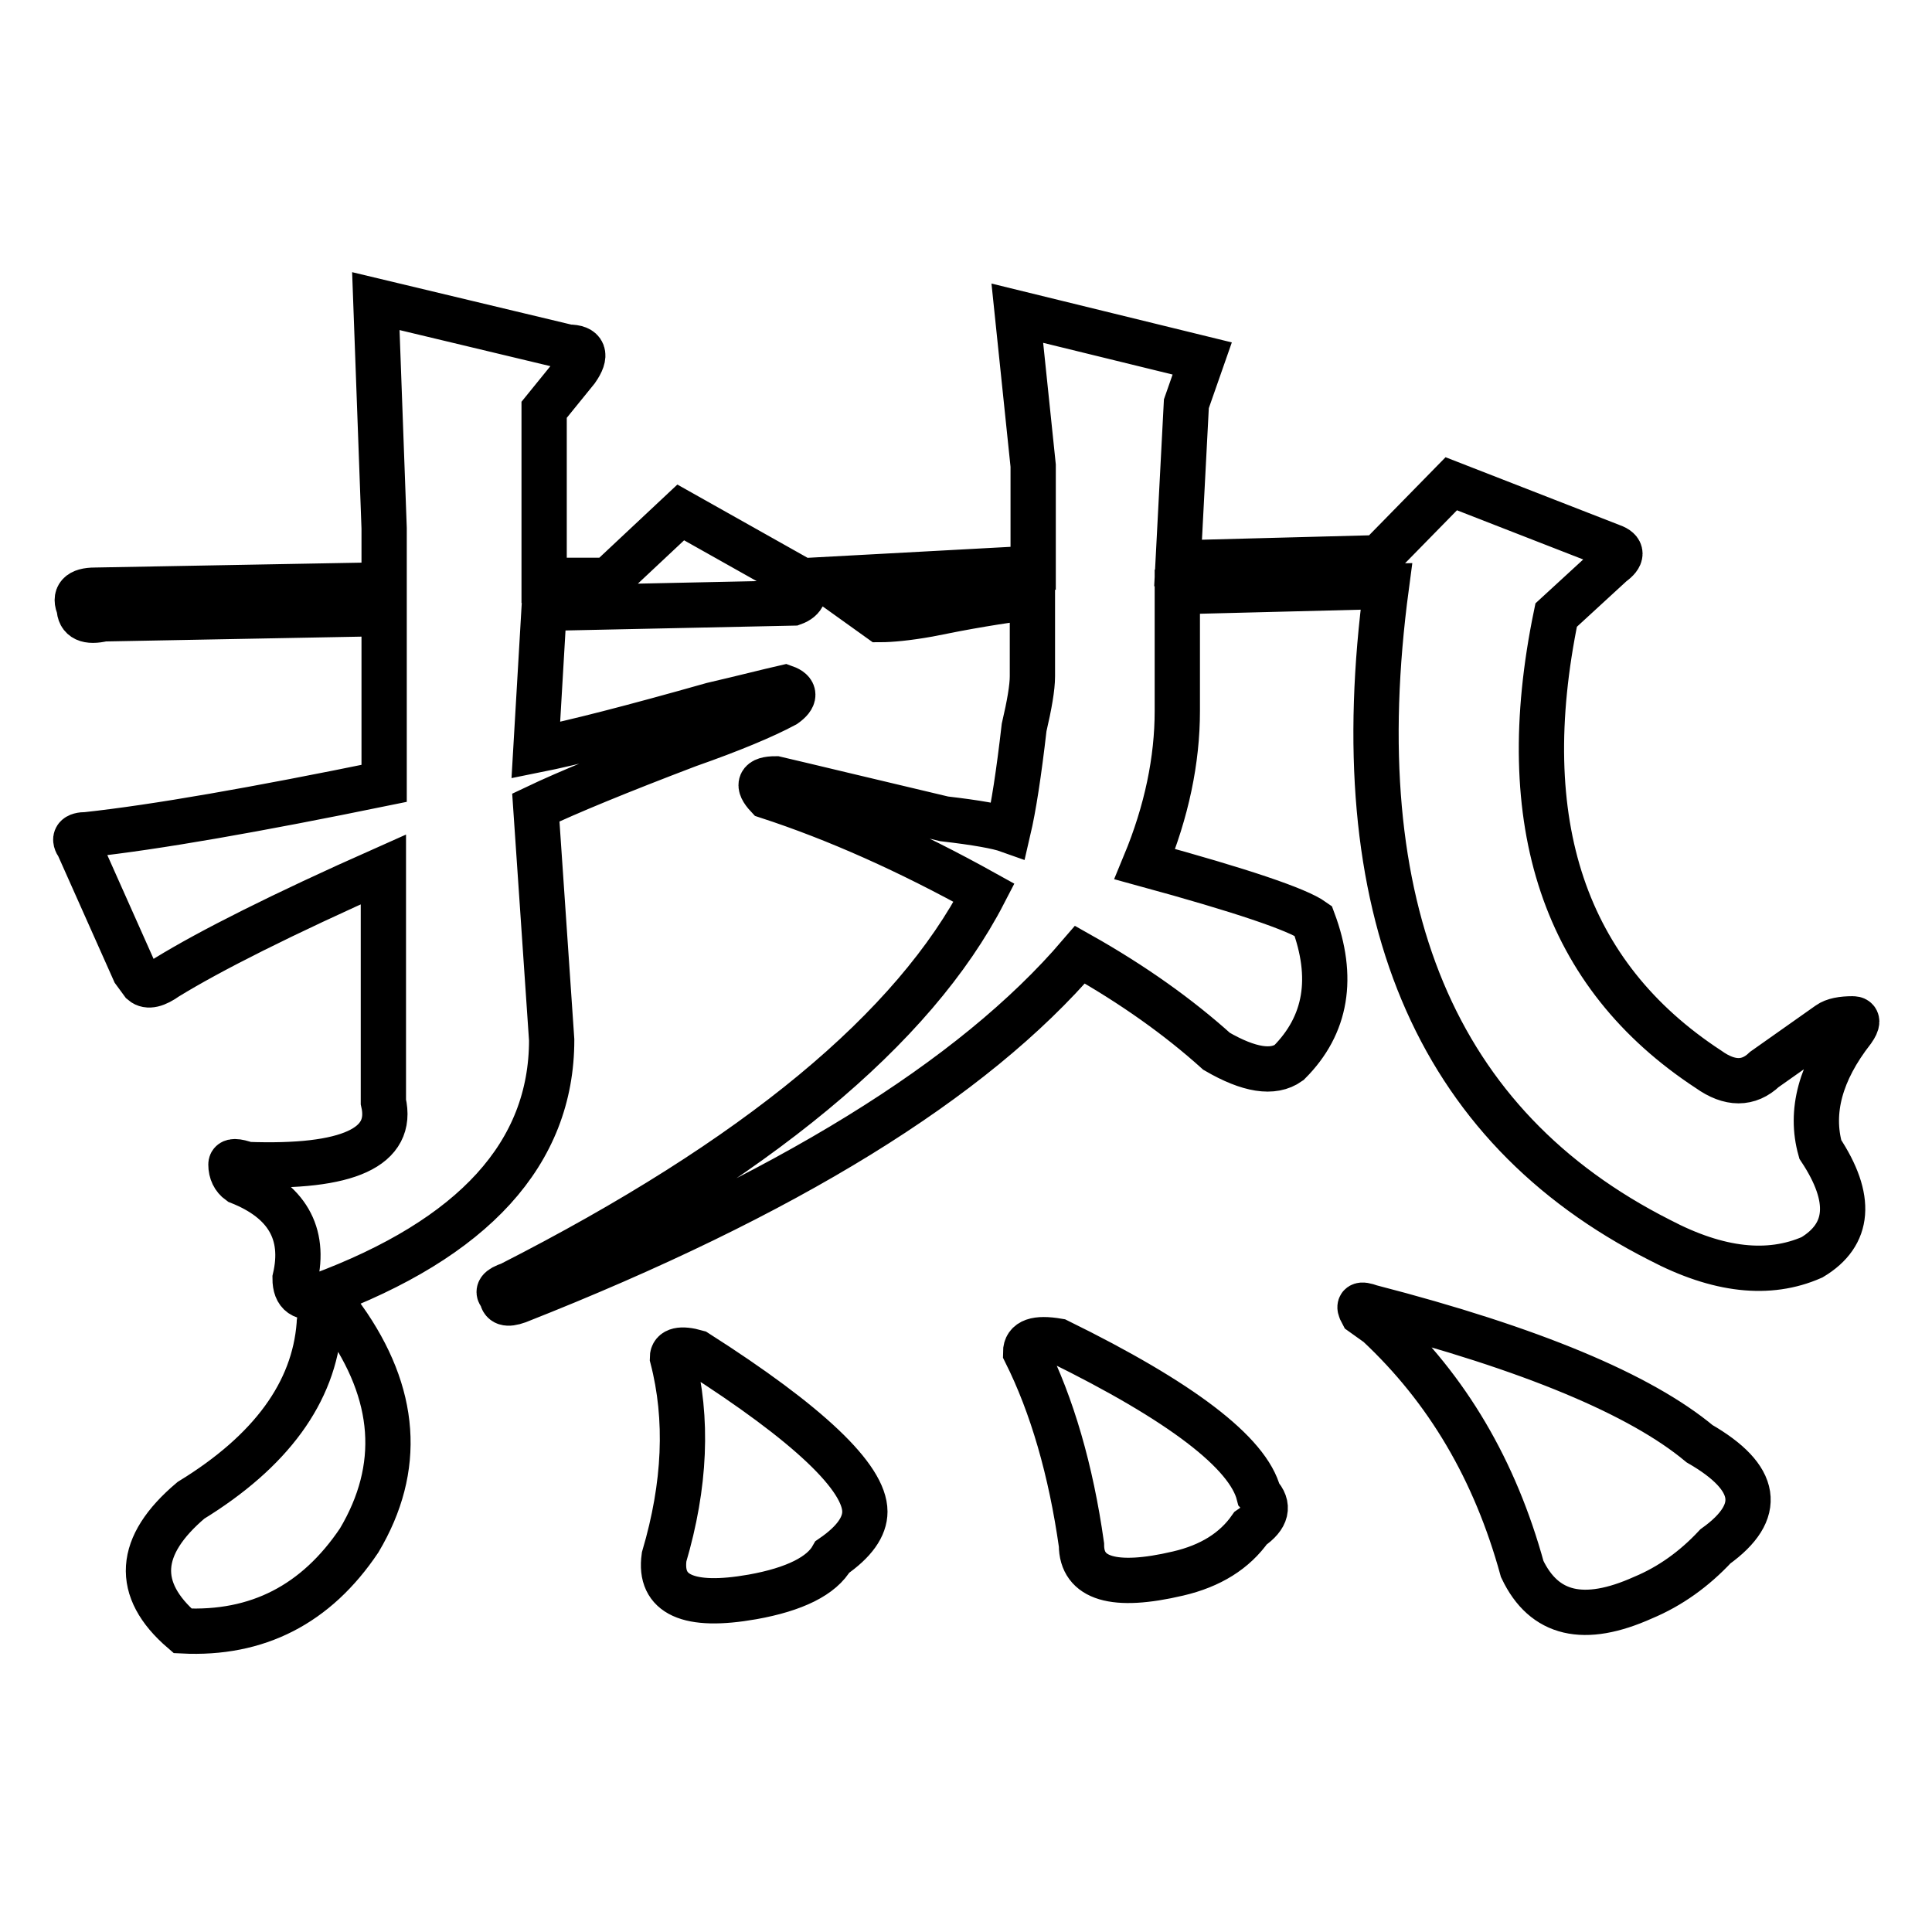<?xml version="1.0" encoding="utf-8"?>
<!-- Svg Vector Icons : http://www.onlinewebfonts.com/icon -->
<!DOCTYPE svg PUBLIC "-//W3C//DTD SVG 1.1//EN" "http://www.w3.org/Graphics/SVG/1.1/DTD/svg11.dtd">
<svg version="1.1" xmlns="http://www.w3.org/2000/svg" xmlns:xlink="http://www.w3.org/1999/xlink" x="0px" y="0px" viewBox="0 0 256 256" enable-background="new 0 0 256 256" xml:space="preserve">
<g><g><path stroke-width="6" fill-opacity="0" stroke="#000000"  d="M75.3,46c2.1,0,2.5,1,1.1,3l-4.3,5.3v22.6h8.5l9.6-9l16,9c0.7,1.5,0.3,2.5-1.1,3l-33,0.7L71,99.4c5-1,12.8-3,23.4-6c4.3-1,7.4-1.8,9.6-2.3c1.4,0.5,1.4,1.3,0,2.3c-2.8,1.5-7.1,3.3-12.8,5.3c-9.2,3.5-16,6.3-20.2,8.3l2.1,30.8c0,15-10.3,26.3-30.8,33.9c-2.1,0.5-3.2-0.2-3.2-2.3c1.4-6-1.1-10.3-7.4-12.8c-0.7-0.5-1.1-1.3-1.1-2.3c0-0.5,0.7-0.5,2.1,0c13.5,0.5,19.5-2.3,18.1-8.3v-30.8c-13.5,6-23,10.8-28.7,14.3c-1.4,1-2.5,1.3-3.2,0.7l-1.1-1.5l-7.4-16.6c-0.7-1-0.4-1.5,1.1-1.5c9.2-1,22.3-3.3,39.4-6.8V81.3l-37.2,0.7c-2.1,0.5-3.2,0-3.2-1.5c-0.7-1.5,0-2.3,2.1-2.3l38.3-0.7V70l-1.1-30.1L75.3,46z M45.5,174.7c7.1,10,7.8,19.8,2.1,29.4c-5.7,8.5-13.5,12.5-23.4,12c-6.4-5.5-6-11.3,1.1-17.3c10.6-6.5,16.3-14.3,17-23.3C42.3,173.9,43.3,173.7,45.5,174.7z M134.8,41.5l24.5,6l-2.1,6l-1.1,21.1l26.6-0.7l9.6-9.8l21.3,8.3c1.4,0.5,1.4,1.3,0,2.3l-7.4,6.8c-5.7,27.6,1.1,47.7,20.2,60.2c2.8,2,5.3,2,7.4,0l8.5-6c0.7-0.5,1.8-0.7,3.2-0.7c0.7,0,0.7,0.5,0,1.5c-4.3,5.5-5.7,10.8-4.3,15.8c4.3,6.5,3.9,11.3-1.1,14.3c-5.7,2.5-12.4,1.8-20.2-2.3c-29.8-15.1-41.9-43.9-36.2-86.6l-27.7,0.7v15.8c0,6.5-1.4,13.3-4.3,20.3c12.8,3.5,20.2,6,22.3,7.5c2.8,7.5,1.8,13.8-3.2,18.8c-2.1,1.5-5.3,1-9.6-1.5c-5-4.5-11-8.8-18.1-12.8c-14.2,16.6-39,31.9-74.5,45.9c-1.4,0.5-2.1,0.3-2.1-0.7c-0.7-0.5-0.4-1,1.1-1.5c32.6-16.6,53.5-33.9,62.8-51.9c-9.9-5.5-19.5-9.8-28.7-12.8c-1.4-1.5-1.1-2.3,1.1-2.3c4.3,1,11.7,2.8,22.3,5.3c4.3,0.5,7.1,1,8.5,1.5c0.7-3,1.4-7.5,2.1-13.6c0.7-3,1.1-5.3,1.1-6.8V79.1c-4.3,0.5-8.9,1.3-13.8,2.3c-2.8,0.5-5,0.7-6.4,0.7l-7.4-5.3l27.7-1.5V61.7L134.8,41.5z M89.1,179.9c0-1,1.1-1.3,3.2-0.7c14.9,9.5,22.3,16.6,22.3,21.1c0,2-1.4,4-4.3,6c-1.4,2.5-5,4.3-10.6,5.3c-8.5,1.5-12.4-0.3-11.7-5.3C90.8,196.8,91.2,188,89.1,179.9z M135.9,179.2c0-1.5,1.4-2,4.3-1.5c16.3,8,25.2,14.8,26.6,20.3c1.4,1.5,1.1,3-1.1,4.5c-2.1,3-5.3,5-9.6,6c-8.5,2-12.8,0.7-12.8-3.8C141.9,194.8,139.4,186.2,135.9,179.2z M181.6,173.2c21.3,5.5,35.8,11.6,43.6,18.1c7.8,4.5,8.5,9,2.1,13.6c-2.8,3-6,5.3-9.6,6.8c-7.8,3.5-13.1,2.3-16-3.8c-3.6-13.1-9.9-23.8-19.1-32.4c-0.7-0.5-1.4-1-2.1-1.5C179.9,172.9,180.2,172.7,181.6,173.2z"/></g></g>
</svg>